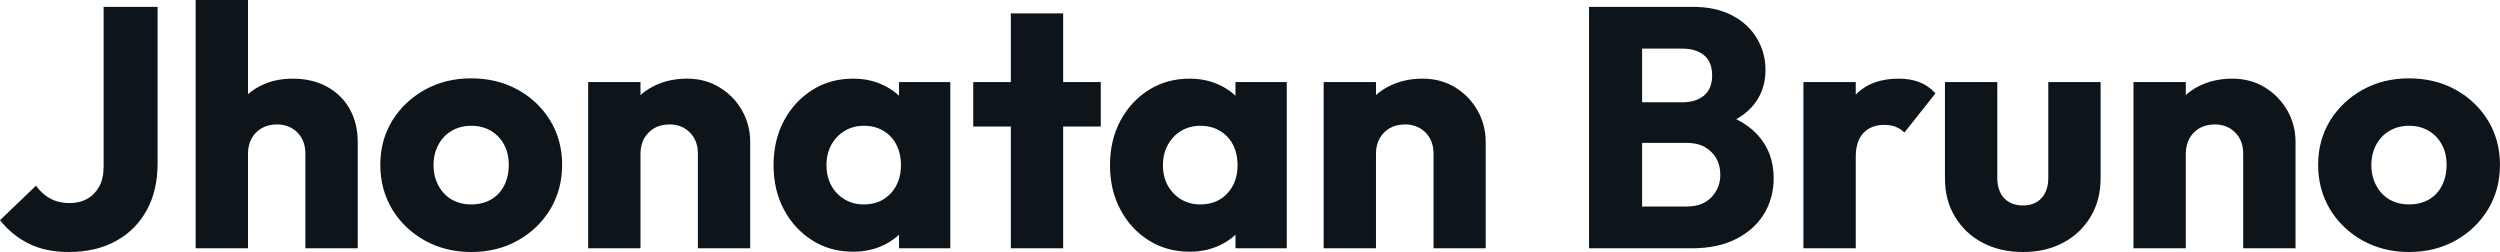 <svg fill="#0d141a" viewBox="0 0 168.153 16.951" height="100%" width="100%" xmlns="http://www.w3.org/2000/svg"><path preserveAspectRatio="none" d="M4.62 16.95L4.62 16.95Q3.08 16.95 1.94 16.39Q0.80 15.82 0 14.81L0 14.81L2.42 12.49Q2.83 13.06 3.39 13.36Q3.96 13.66 4.67 13.66L4.67 13.66Q5.36 13.66 5.87 13.37Q6.37 13.09 6.67 12.55Q6.97 12.01 6.97 11.20L6.97 11.20L6.97 0.46L10.60 0.46L10.60 10.99Q10.60 12.81 9.87 14.14Q9.13 15.48 7.80 16.21Q6.46 16.95 4.62 16.95ZM24.06 16.70L20.54 16.70L20.54 10.33Q20.54 9.45 20.00 8.91Q19.46 8.37 18.63 8.37L18.63 8.37Q18.05 8.37 17.62 8.61Q17.18 8.86 16.93 9.30Q16.68 9.75 16.68 10.33L16.68 10.33L15.32 9.66Q15.32 8.35 15.87 7.36Q16.42 6.37 17.41 5.83Q18.40 5.29 19.69 5.29L19.69 5.29Q21.00 5.29 21.99 5.83Q22.98 6.37 23.52 7.33Q24.06 8.28 24.06 9.55L24.06 9.55L24.06 16.70ZM16.68 16.70L13.16 16.70L13.16 0L16.68 0L16.68 16.70ZM31.69 16.95L31.69 16.95Q29.97 16.95 28.58 16.18Q27.19 15.41 26.38 14.08Q25.58 12.74 25.58 11.09L25.58 11.09Q25.58 9.43 26.38 8.12Q27.19 6.81 28.57 6.04Q29.95 5.27 31.69 5.27L31.69 5.27Q33.44 5.27 34.82 6.03Q36.20 6.79 37.01 8.11Q37.81 9.43 37.81 11.09L37.81 11.09Q37.81 12.74 37.01 14.08Q36.20 15.41 34.82 16.18Q33.44 16.95 31.69 16.95ZM31.69 13.75L31.69 13.75Q32.45 13.75 33.03 13.42Q33.60 13.09 33.91 12.48Q34.22 11.87 34.22 11.09L34.22 11.09Q34.22 10.30 33.90 9.72Q33.58 9.13 33.02 8.80Q32.45 8.46 31.69 8.46L31.69 8.46Q30.96 8.46 30.38 8.80Q29.81 9.13 29.49 9.73Q29.16 10.33 29.16 11.11L29.16 11.11Q29.16 11.87 29.49 12.48Q29.81 13.09 30.38 13.42Q30.96 13.75 31.69 13.75ZM50.46 16.70L46.94 16.70L46.94 10.33Q46.94 9.45 46.40 8.91Q45.86 8.37 45.03 8.37L45.03 8.37Q44.46 8.37 44.02 8.61Q43.59 8.86 43.33 9.30Q43.08 9.75 43.08 10.33L43.08 10.33L41.72 9.66Q41.72 8.35 42.30 7.36Q42.87 6.37 43.90 5.83Q44.92 5.29 46.21 5.29L46.21 5.29Q47.45 5.29 48.40 5.88Q49.36 6.46 49.91 7.43Q50.46 8.40 50.46 9.55L50.46 9.55L50.46 16.70ZM43.08 16.70L39.56 16.70L39.56 5.52L43.08 5.52L43.08 16.70ZM57.38 16.93L57.38 16.93Q55.84 16.93 54.64 16.17Q53.43 15.41 52.73 14.10Q52.03 12.79 52.03 11.11L52.03 11.11Q52.03 9.43 52.73 8.12Q53.43 6.81 54.64 6.05Q55.84 5.29 57.38 5.29L57.38 5.29Q58.51 5.29 59.42 5.73Q60.33 6.16 60.90 6.93Q61.48 7.71 61.55 8.69L61.55 8.69L61.55 13.52Q61.48 14.51 60.92 15.28Q60.35 16.05 59.43 16.49Q58.51 16.93 57.38 16.93ZM58.10 13.75L58.10 13.75Q59.22 13.75 59.91 13.01Q60.60 12.26 60.60 11.11L60.60 11.11Q60.60 10.33 60.29 9.73Q59.98 9.13 59.42 8.80Q58.86 8.46 58.12 8.46L58.12 8.46Q57.38 8.46 56.82 8.80Q56.26 9.13 55.92 9.73Q55.59 10.33 55.59 11.11L55.59 11.11Q55.59 11.87 55.91 12.47Q56.23 13.06 56.81 13.41Q57.38 13.75 58.10 13.75ZM63.92 16.70L60.47 16.70L60.47 13.69L61.00 10.97L60.47 8.26L60.47 5.52L63.92 5.52L63.92 16.70ZM71.51 16.70L67.99 16.70L67.99 0.90L71.51 0.90L71.51 16.70ZM74.04 8.51L65.46 8.51L65.46 5.52L74.04 5.52L74.04 8.51ZM80.02 16.93L80.02 16.93Q78.48 16.93 77.27 16.17Q76.06 15.41 75.36 14.10Q74.66 12.79 74.66 11.11L74.66 11.11Q74.66 9.43 75.36 8.12Q76.06 6.81 77.27 6.05Q78.48 5.29 80.02 5.29L80.02 5.29Q81.14 5.29 82.05 5.73Q82.96 6.16 83.54 6.93Q84.11 7.71 84.18 8.69L84.18 8.69L84.18 13.52Q84.11 14.51 83.55 15.28Q82.98 16.05 82.06 16.49Q81.14 16.93 80.02 16.93ZM80.73 13.75L80.73 13.75Q81.86 13.75 82.55 13.01Q83.24 12.26 83.24 11.11L83.24 11.11Q83.24 10.33 82.93 9.73Q82.62 9.13 82.05 8.80Q81.49 8.46 80.75 8.46L80.75 8.46Q80.02 8.46 79.45 8.80Q78.89 9.13 78.56 9.73Q78.22 10.33 78.22 11.11L78.22 11.11Q78.22 11.87 78.54 12.47Q78.87 13.06 79.44 13.41Q80.02 13.75 80.73 13.75ZM86.55 16.70L83.10 16.70L83.10 13.69L83.63 10.97L83.10 8.26L83.10 5.52L86.55 5.52L86.55 16.70ZM99.93 16.70L96.42 16.70L96.42 10.33Q96.42 9.45 95.88 8.91Q95.33 8.37 94.51 8.37L94.51 8.37Q93.93 8.37 93.49 8.61Q93.06 8.86 92.80 9.30Q92.55 9.75 92.55 10.33L92.55 10.33L91.19 9.66Q91.19 8.35 91.77 7.36Q92.34 6.37 93.37 5.83Q94.39 5.29 95.68 5.29L95.68 5.29Q96.92 5.29 97.88 5.88Q98.83 6.46 99.38 7.43Q99.93 8.40 99.93 9.55L99.93 9.55L99.93 16.70ZM92.55 16.70L89.03 16.70L89.03 5.52L92.55 5.52L92.55 16.70ZM113.80 16.70L109.64 16.70L109.64 13.89L113.46 13.89Q114.52 13.89 115.11 13.27Q115.71 12.65 115.71 11.75L115.71 11.75Q115.71 11.13 115.44 10.65Q115.16 10.17 114.67 9.89Q114.17 9.61 113.46 9.61L113.46 9.61L109.64 9.61L109.64 6.88L113.16 6.88Q114.06 6.88 114.61 6.43Q115.16 5.98 115.16 5.06L115.16 5.06Q115.16 4.16 114.61 3.71Q114.06 3.27 113.16 3.27L113.16 3.27L109.64 3.27L109.64 0.46L113.85 0.46Q115.41 0.46 116.51 1.04Q117.60 1.61 118.17 2.58Q118.75 3.54 118.75 4.71L118.75 4.71Q118.75 6.21 117.78 7.25Q116.82 8.28 114.93 8.67L114.93 8.67L115.02 7.45Q117.07 7.84 118.19 9.04Q119.30 10.23 119.30 11.98L119.30 11.98Q119.30 13.32 118.65 14.39Q117.99 15.46 116.76 16.08Q115.53 16.70 113.80 16.70L113.80 16.70ZM110.45 16.70L106.88 16.70L106.88 0.46L110.45 0.46L110.45 16.70ZM124.82 16.70L121.30 16.70L121.30 5.52L124.82 5.52L124.82 16.70ZM124.82 10.56L124.82 10.56L123.35 9.41Q123.79 7.45 124.82 6.37Q125.86 5.29 127.70 5.29L127.70 5.29Q128.50 5.29 129.11 5.53Q129.72 5.77 130.18 6.28L130.18 6.28L128.09 8.92Q127.86 8.67 127.51 8.53Q127.17 8.40 126.73 8.40L126.73 8.40Q125.86 8.40 125.34 8.94Q124.82 9.48 124.82 10.56ZM136.07 16.95L136.07 16.95Q134.53 16.95 133.34 16.32Q132.16 15.69 131.49 14.57Q130.82 13.46 130.82 12.01L130.82 12.01L130.82 5.52L134.34 5.52L134.34 11.96Q134.34 12.54 134.54 12.95Q134.73 13.36 135.13 13.59Q135.52 13.82 136.07 13.82L136.07 13.82Q136.85 13.82 137.31 13.33Q137.77 12.83 137.77 11.96L137.77 11.96L137.77 5.52L141.29 5.52L141.29 11.98Q141.29 13.46 140.62 14.57Q139.96 15.69 138.78 16.32Q137.61 16.95 136.07 16.95ZM154.40 16.70L150.88 16.70L150.88 10.33Q150.88 9.45 150.34 8.91Q149.80 8.37 148.97 8.37L148.97 8.37Q148.40 8.37 147.96 8.61Q147.52 8.86 147.27 9.30Q147.02 9.75 147.02 10.33L147.02 10.33L145.66 9.66Q145.66 8.35 146.23 7.36Q146.81 6.37 147.83 5.83Q148.86 5.29 150.14 5.29L150.14 5.29Q151.39 5.29 152.34 5.88Q153.29 6.46 153.85 7.43Q154.40 8.40 154.40 9.55L154.40 9.55L154.40 16.70ZM147.02 16.70L143.50 16.70L143.50 5.52L147.02 5.52L147.02 16.70ZM162.03 16.95L162.03 16.95Q160.31 16.95 158.92 16.18Q157.53 15.41 156.72 14.08Q155.92 12.74 155.92 11.09L155.92 11.09Q155.92 9.43 156.72 8.12Q157.53 6.81 158.91 6.04Q160.29 5.27 162.03 5.27L162.03 5.27Q163.78 5.27 165.16 6.03Q166.54 6.79 167.35 8.11Q168.15 9.43 168.15 11.09L168.15 11.09Q168.15 12.74 167.35 14.08Q166.54 15.41 165.16 16.18Q163.78 16.95 162.03 16.95ZM162.03 13.75L162.03 13.75Q162.79 13.75 163.37 13.42Q163.94 13.09 164.25 12.48Q164.56 11.87 164.56 11.09L164.56 11.09Q164.56 10.30 164.24 9.72Q163.92 9.13 163.36 8.80Q162.79 8.46 162.03 8.46L162.03 8.46Q161.30 8.46 160.72 8.80Q160.15 9.13 159.83 9.73Q159.50 10.33 159.50 11.11L159.50 11.11Q159.50 11.87 159.83 12.48Q160.15 13.09 160.72 13.42Q161.30 13.75 162.03 13.75Z"></path></svg>